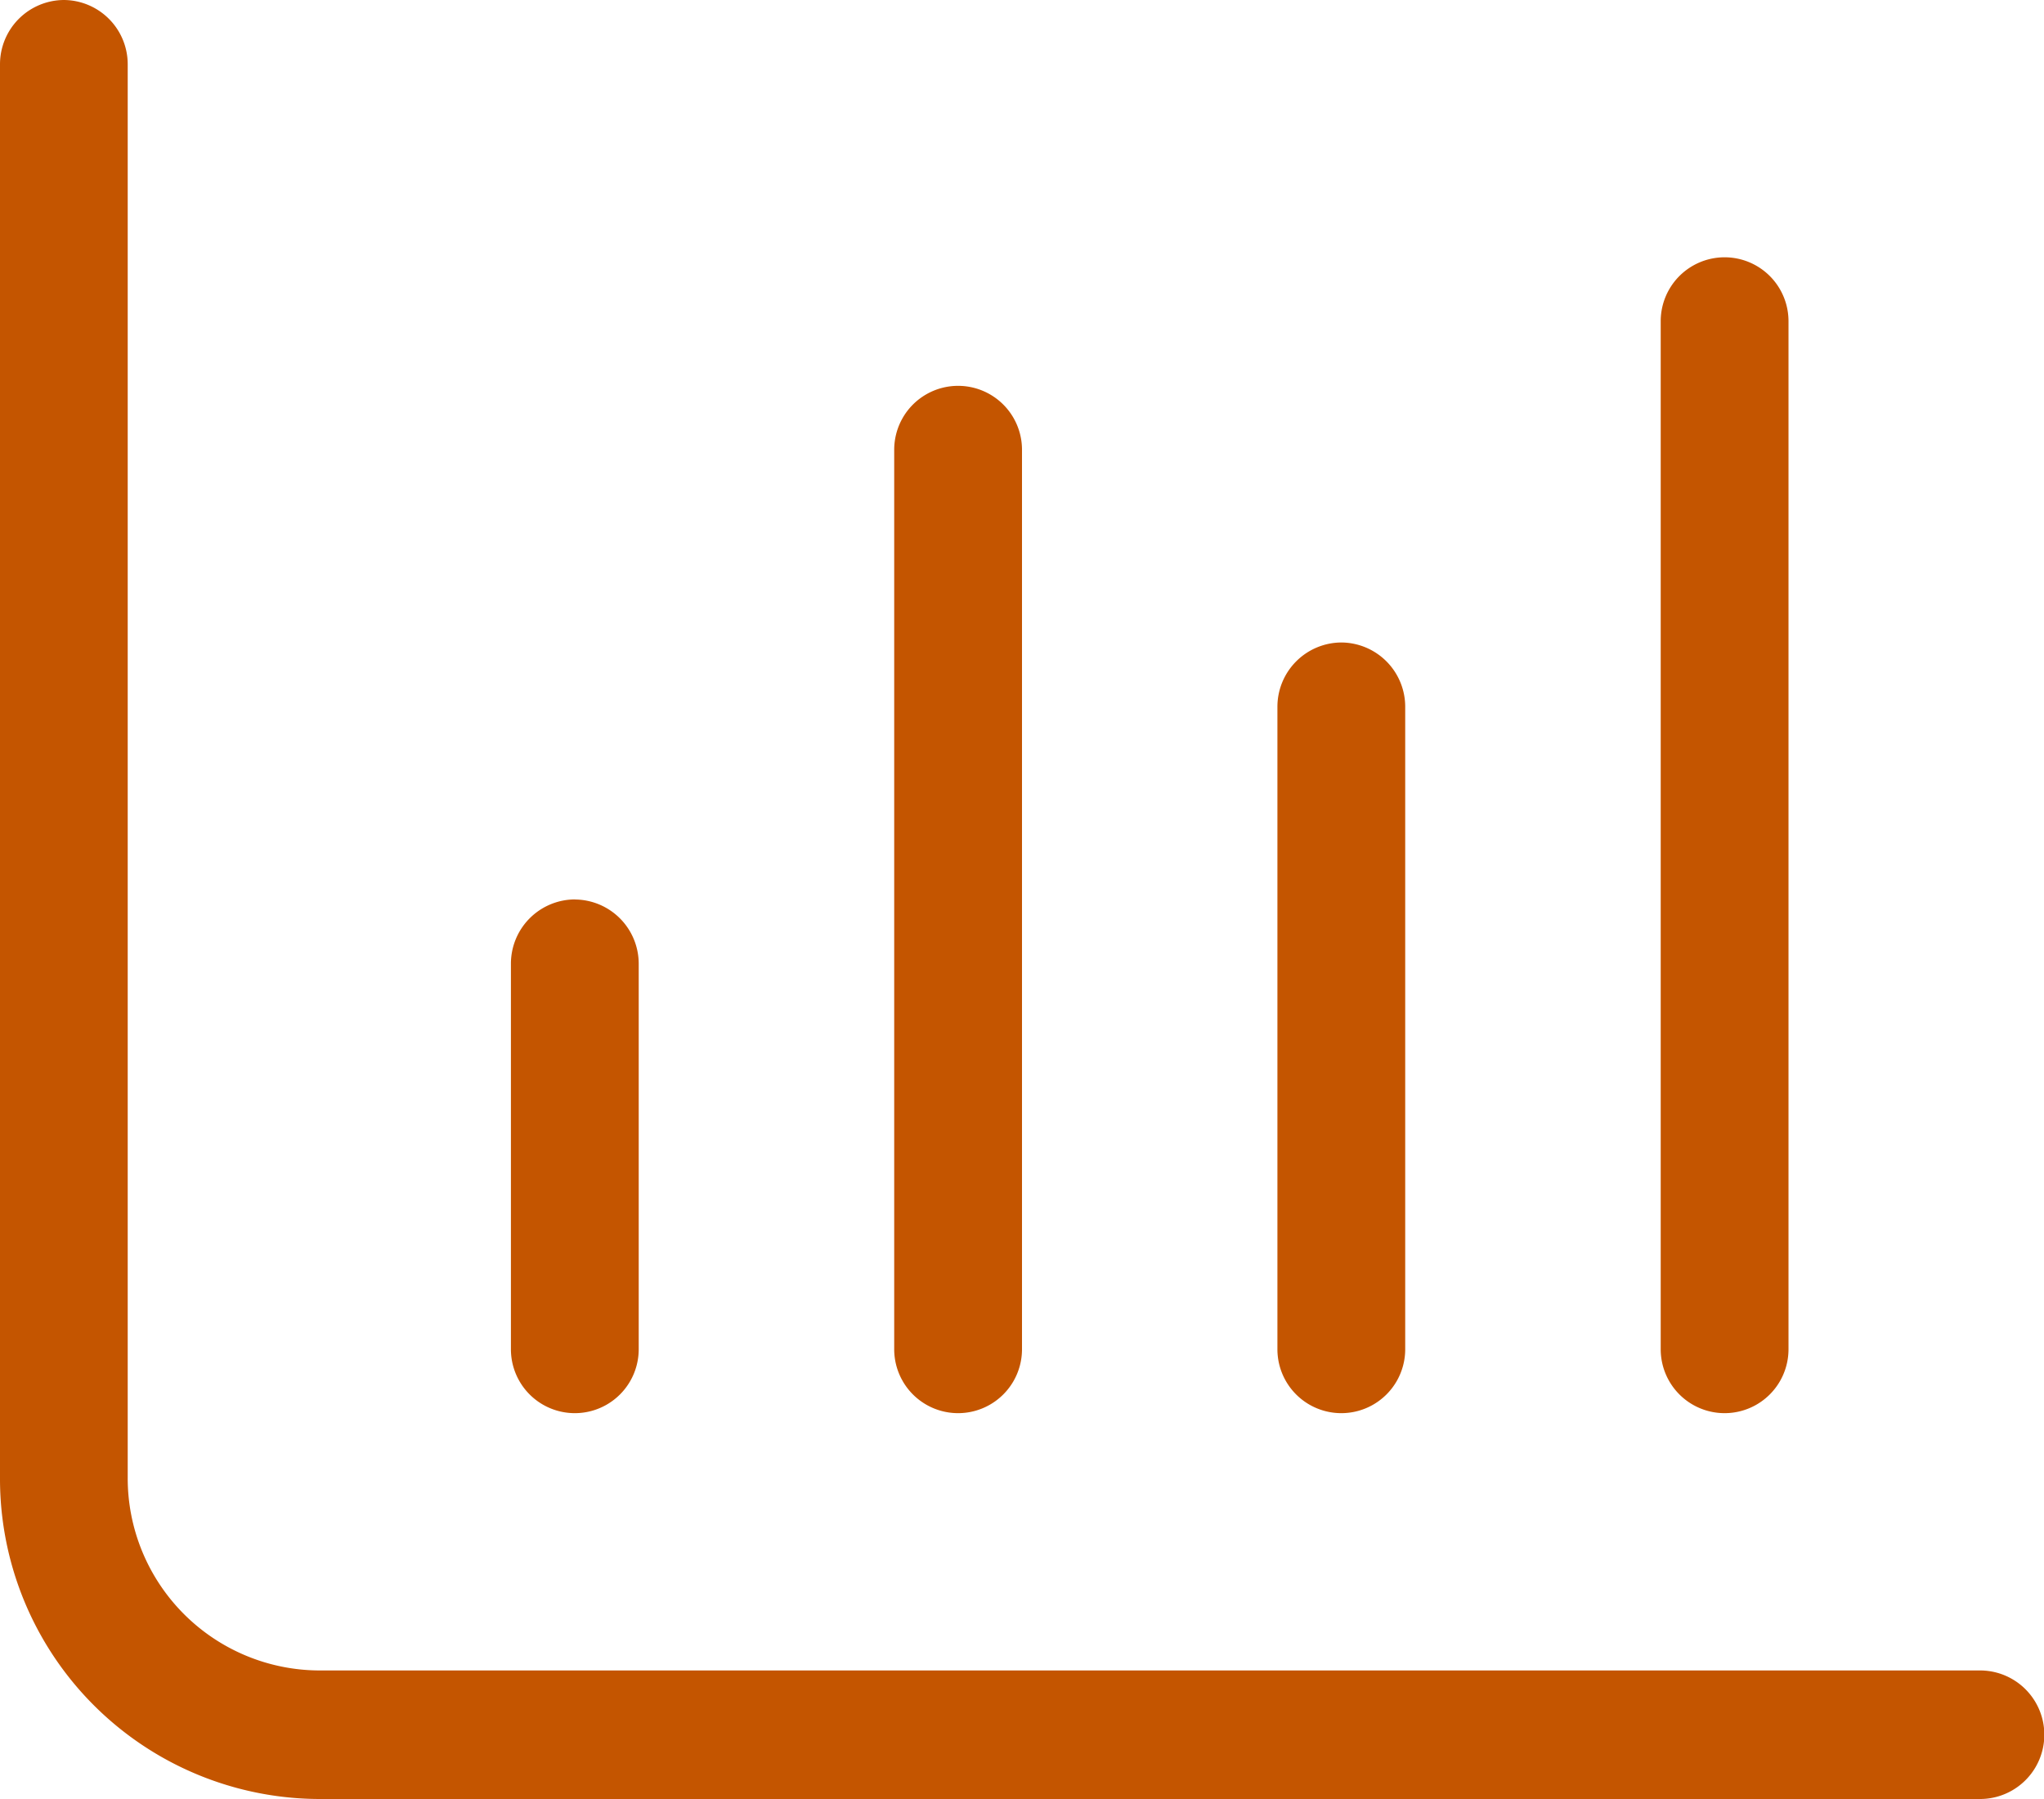 <svg id="rokniskapur" xmlns="http://www.w3.org/2000/svg" width="25" height="22" viewBox="0 0 25 22">
  <g id="Group_26" data-name="Group 26" transform="translate(0 0)">
    <path id="Path_27" data-name="Path 27" d="M566.121,603.15a.786.786,0,0,1,.781.786v17.285a2.351,2.351,0,0,0,2.344,2.357h20.312a.786.786,0,0,1,0,1.572H569.246a3.916,3.916,0,0,1-3.906-3.928V603.936a.786.786,0,0,1,.781-.786Zm6.25,11a.786.786,0,0,1,.781.786v4.714a.781.781,0,1,1-1.563,0v-4.714A.786.786,0,0,1,572.371,614.149Zm5.469-5.5v11a.781.781,0,1,1-1.563,0v-11a.781.781,0,1,1,1.563,0Zm3.906,2.357a.786.786,0,0,1,.781.786v7.857a.781.781,0,1,1-1.563,0v-7.857A.786.786,0,0,1,581.746,611.007Zm5.469-3.928v12.571a.781.781,0,1,1-1.563,0V607.078a.781.781,0,1,1,1.563,0Z" transform="translate(-565.34 -603.15)" fill="#c45500"/>
  </g>
</svg>
